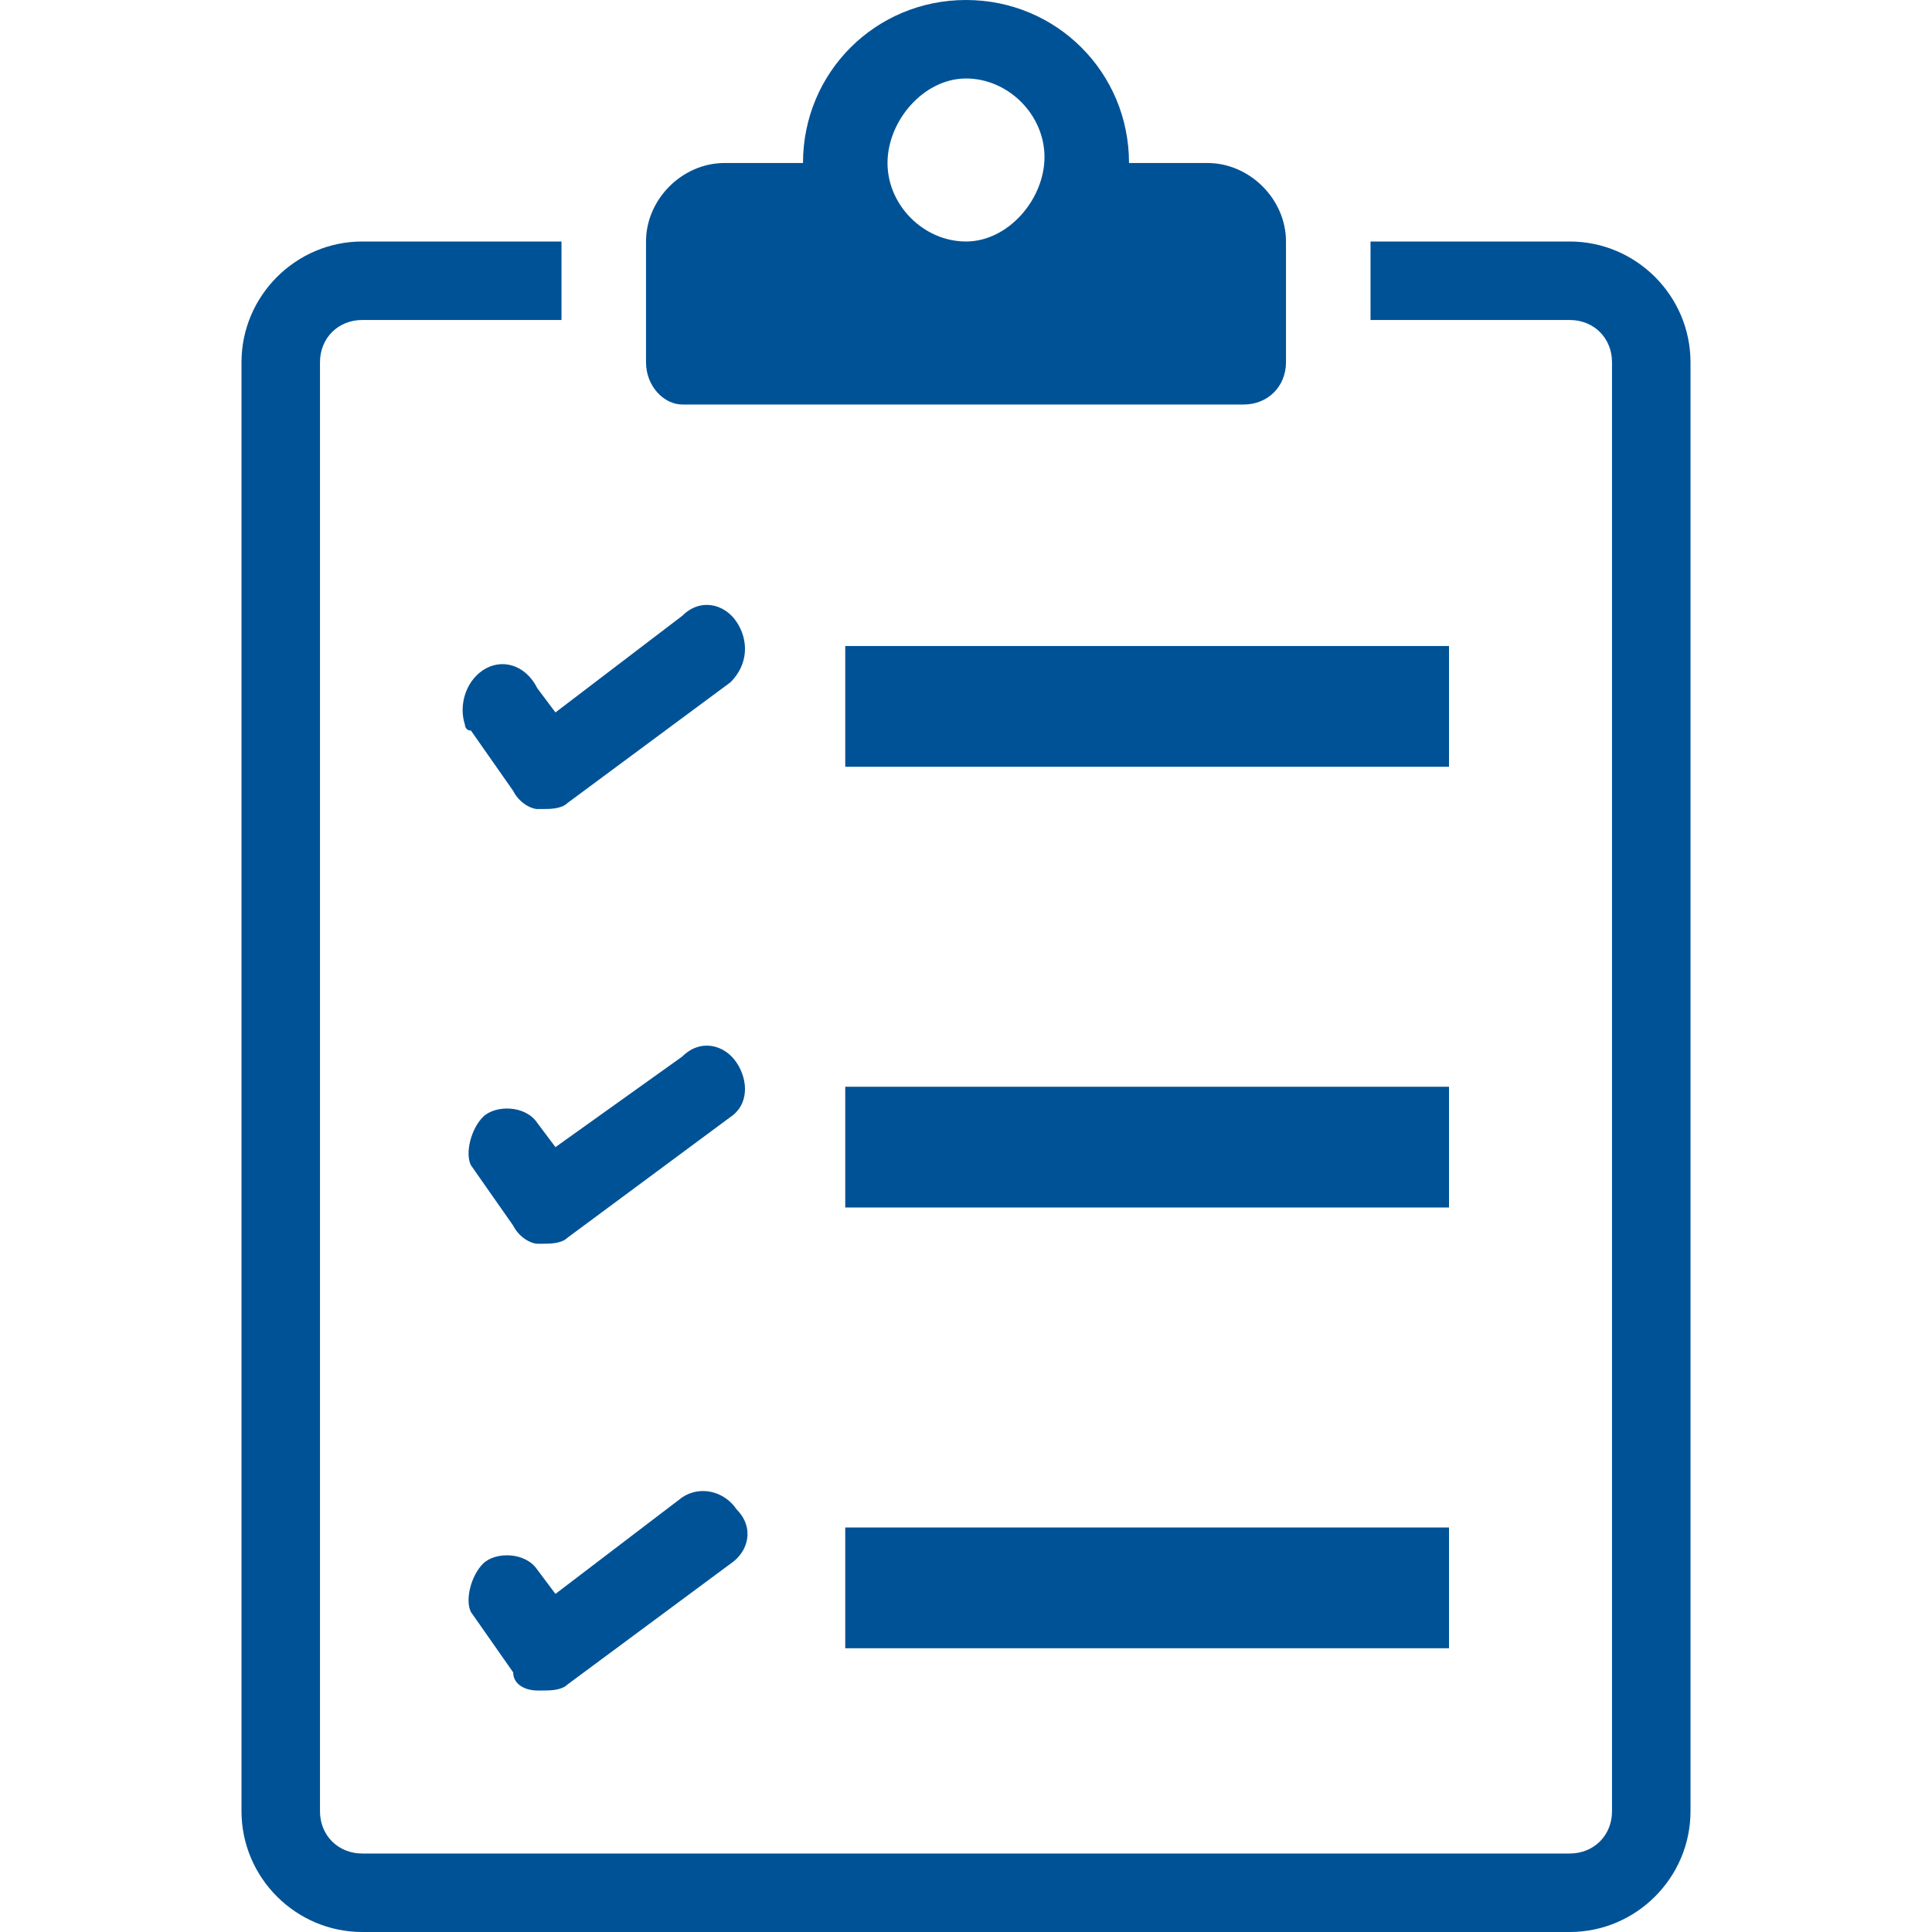 <?xml version="1.0" encoding="utf-8"?>
<!-- Generator: Adobe Illustrator 24.2.1, SVG Export Plug-In . SVG Version: 6.00 Build 0)  -->
<svg version="1.1" id="Layer_1" xmlns="http://www.w3.org/2000/svg" xmlns:xlink="http://www.w3.org/1999/xlink" x="0px" y="0px"
	 viewBox="0 0 32 32" style="enable-background:new 0 0 32 32;" xml:space="preserve">
<style type="text/css">
	.st0{fill:#005296;}
</style>
<g>
	<path class="st0" d="M26,4h-3.3v1.3H26c0.4,0,0.7,0.3,0.7,0.7v24c0,0.4-0.3,0.7-0.7,0.7H6c-0.4,0-0.7-0.3-0.7-0.7V6
		c0-0.4,0.3-0.7,0.7-0.7h3.3V4H6C4.9,4,4,4.9,4,6v24c0,1.1,0.9,2,2,2h20c1.1,0,2-0.9,2-2V6C28,4.9,27.1,4,26,4z"/>
	<rect x="14" y="18" class="st0" width="10" height="2"/>
	<path class="st0" d="M12.2,17.6c-0.2-0.3-0.6-0.4-0.9-0.1L9.2,19l-0.3-0.4c-0.2-0.3-0.7-0.3-0.9-0.1c-0.2,0.2-0.3,0.6-0.2,0.8
		l0.7,1c0.1,0.2,0.3,0.3,0.4,0.3H9c0.1,0,0.3,0,0.4-0.1l2.7-2C12.4,18.3,12.4,17.9,12.2,17.6C12.2,17.6,12.2,17.6,12.2,17.6z"/>
	<rect x="14" y="25.3" class="st0" width="10" height="2"/>
	<path class="st0" d="M11.3,24.8l-2.1,1.6L8.9,26c-0.2-0.3-0.7-0.3-0.9-0.1c-0.2,0.2-0.3,0.6-0.2,0.8l0.7,1C8.5,27.9,8.7,28,8.9,28
		H9c0.1,0,0.3,0,0.4-0.1l2.7-2c0.3-0.2,0.4-0.6,0.1-0.9C12,24.7,11.6,24.6,11.3,24.8L11.3,24.8z"/>
	<rect x="14" y="10.7" class="st0" width="10" height="2"/>
	<path class="st0" d="M12.2,10.3c-0.2-0.3-0.6-0.4-0.9-0.1l-2.1,1.6l-0.3-0.4C8.7,11,8.3,10.9,8,11.1c-0.3,0.2-0.4,0.6-0.3,0.9
		c0,0,0,0.1,0.1,0.1l0.7,1c0.1,0.2,0.3,0.3,0.4,0.3H9c0.1,0,0.3,0,0.4-0.1l2.7-2C12.4,11,12.4,10.6,12.2,10.3
		C12.2,10.3,12.2,10.3,12.2,10.3z"/>
	<path class="st0" d="M11.3,6.7h9.3c0.4,0,0.7-0.3,0.7-0.7V4c0-0.7-0.6-1.3-1.3-1.3h-1.3C18.7,1.2,17.5,0,16,0s-2.7,1.2-2.7,2.7H12
		c-0.7,0-1.3,0.6-1.3,1.3v2C10.7,6.4,11,6.7,11.3,6.7z M16,1.3c0.7,0,1.3,0.6,1.3,1.3S16.7,4,16,4s-1.3-0.6-1.3-1.3S15.3,1.3,16,1.3
		z"/>
</g>
</svg>
